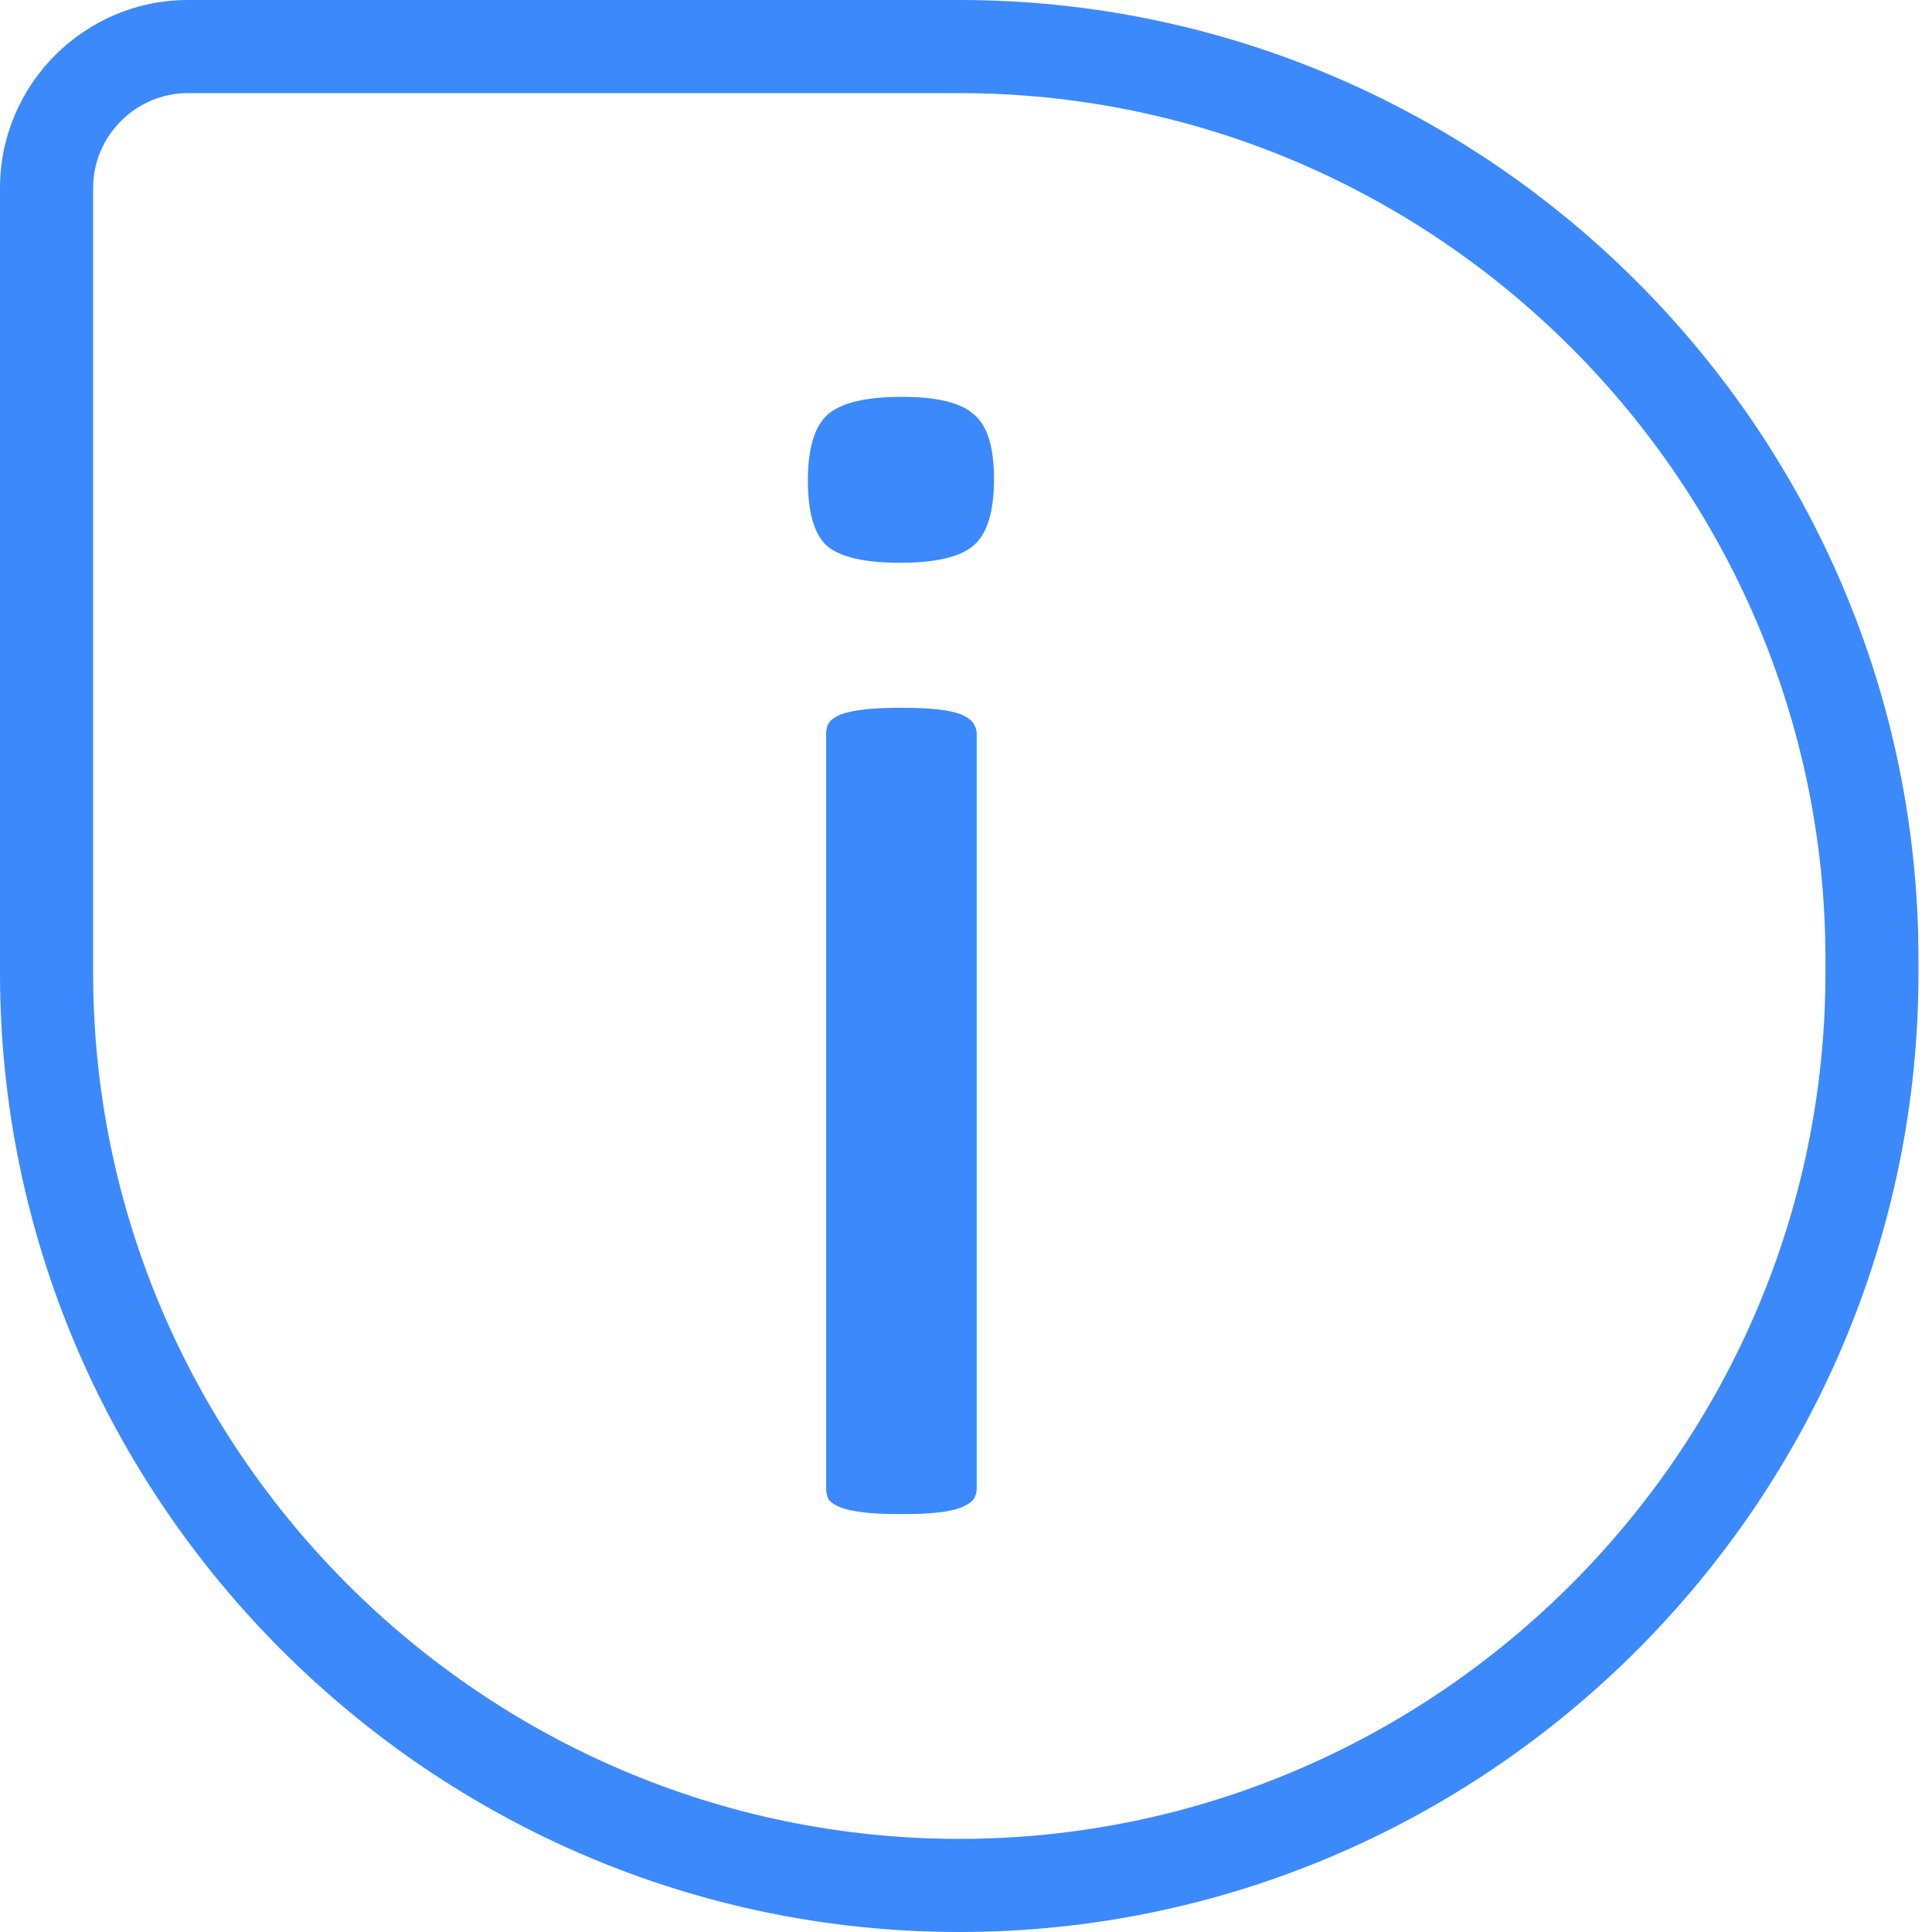 ﻿<svg width="20" height="20" viewBox="0 0 20 20" fill="none" xmlns="http://www.w3.org/2000/svg">
    <path fill-rule="evenodd" clip-rule="evenodd" d="M0.964 1.946C0.964 1.406 1.406 0.964 1.946 0.964H9.931C14.863 0.964 18.897 4.998 18.897 9.929V10.071C18.897 15.002 14.863 19.036 9.931 19.036C5.001 19.036 0.964 15.001 0.964 10.071V1.946ZM1.946 0C0.875 0 0 0.873 0 1.946V10.071C0 15.534 4.469 20 9.931 20C15.396 20 19.86 15.534 19.86 10.071V9.929C19.86 4.466 15.396 0 9.931 0H1.946ZM10.073 15.527C10.098 15.492 10.111 15.452 10.111 15.405V7.596C10.111 7.556 10.098 7.518 10.073 7.483C10.048 7.449 10.007 7.42 9.95 7.396C9.893 7.373 9.815 7.356 9.714 7.344C9.613 7.333 9.484 7.327 9.326 7.327C9.175 7.327 9.049 7.333 8.948 7.344C8.848 7.356 8.766 7.373 8.703 7.396C8.646 7.42 8.605 7.449 8.58 7.483C8.561 7.518 8.552 7.556 8.552 7.596V15.405C8.552 15.452 8.561 15.492 8.58 15.527C8.605 15.556 8.646 15.582 8.703 15.605C8.766 15.628 8.848 15.646 8.948 15.657C9.049 15.669 9.175 15.674 9.326 15.674C9.484 15.674 9.613 15.669 9.714 15.657C9.815 15.646 9.893 15.628 9.95 15.605C10.007 15.582 10.048 15.556 10.073 15.527ZM10.082 5.644C10.221 5.522 10.29 5.294 10.29 4.958C10.29 4.628 10.221 4.406 10.082 4.29C9.95 4.169 9.701 4.108 9.336 4.108C8.964 4.108 8.709 4.169 8.57 4.29C8.432 4.412 8.363 4.64 8.363 4.976C8.363 5.305 8.429 5.531 8.561 5.652C8.7 5.768 8.952 5.826 9.317 5.826C9.689 5.826 9.944 5.765 10.082 5.644Z" fill="#3C89FC"/>
</svg>